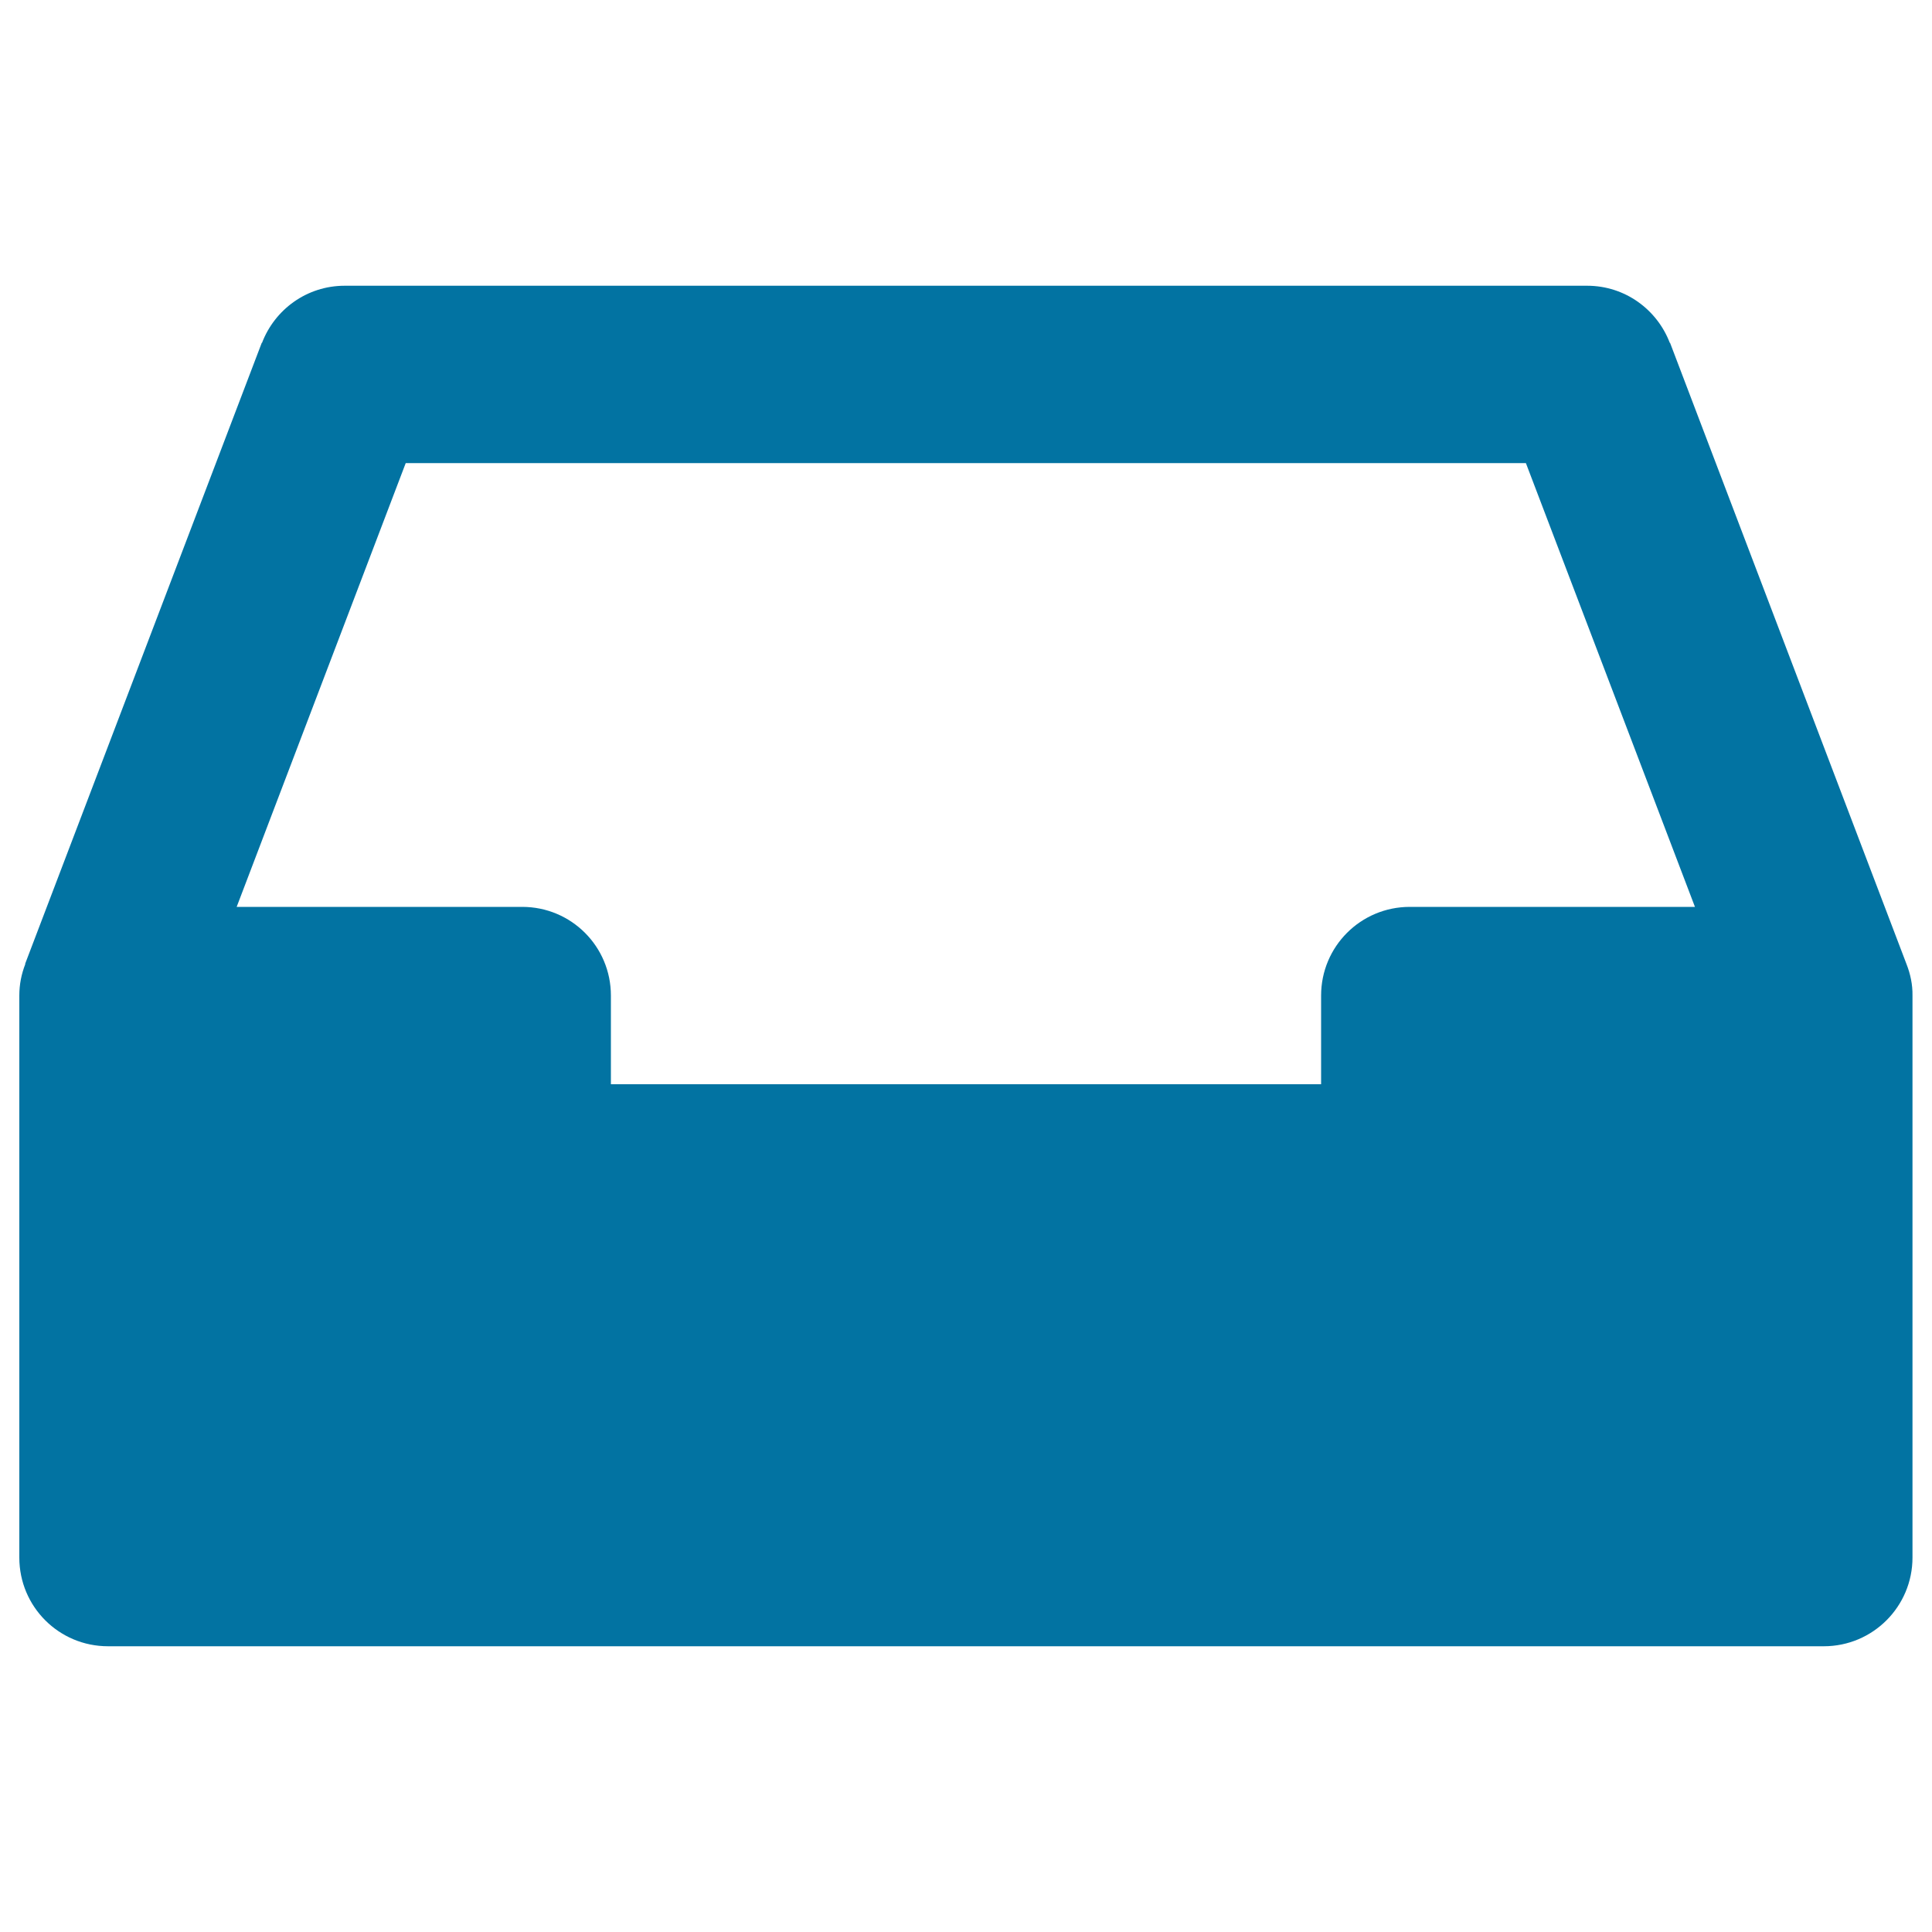 <svg xmlns="http://www.w3.org/2000/svg" viewBox="0 0 1000 1000" style="fill:#0273a2">
<title>Stock SVG icon</title>
<path d="M986.8,499L986.8,499L864.4,177.4l-0.1,0.1c-6.6-17.3-23.2-29.6-42.8-29.6H178.4c-19.6,0-36.2,12.3-42.8,29.6l-0.1-0.1L13,498.9l0.1,0.1c-2,5.1-3.1,10.5-3.1,16.3v290.9c0,25.4,20.5,45.9,45.9,45.9h888.1c25.4,0,45.9-20.6,45.9-45.9V515.3C990,509.6,988.8,504.1,986.8,499L986.8,499z M729.7,469.4c-25.4,0-45.9,20.5-45.9,45.9v45.9H316.2v-45.9c0-25.4-20.5-45.9-45.9-45.9H122.5L210,239.7h579.8l87.5,229.7H729.7L729.7,469.4z"/>
</svg>